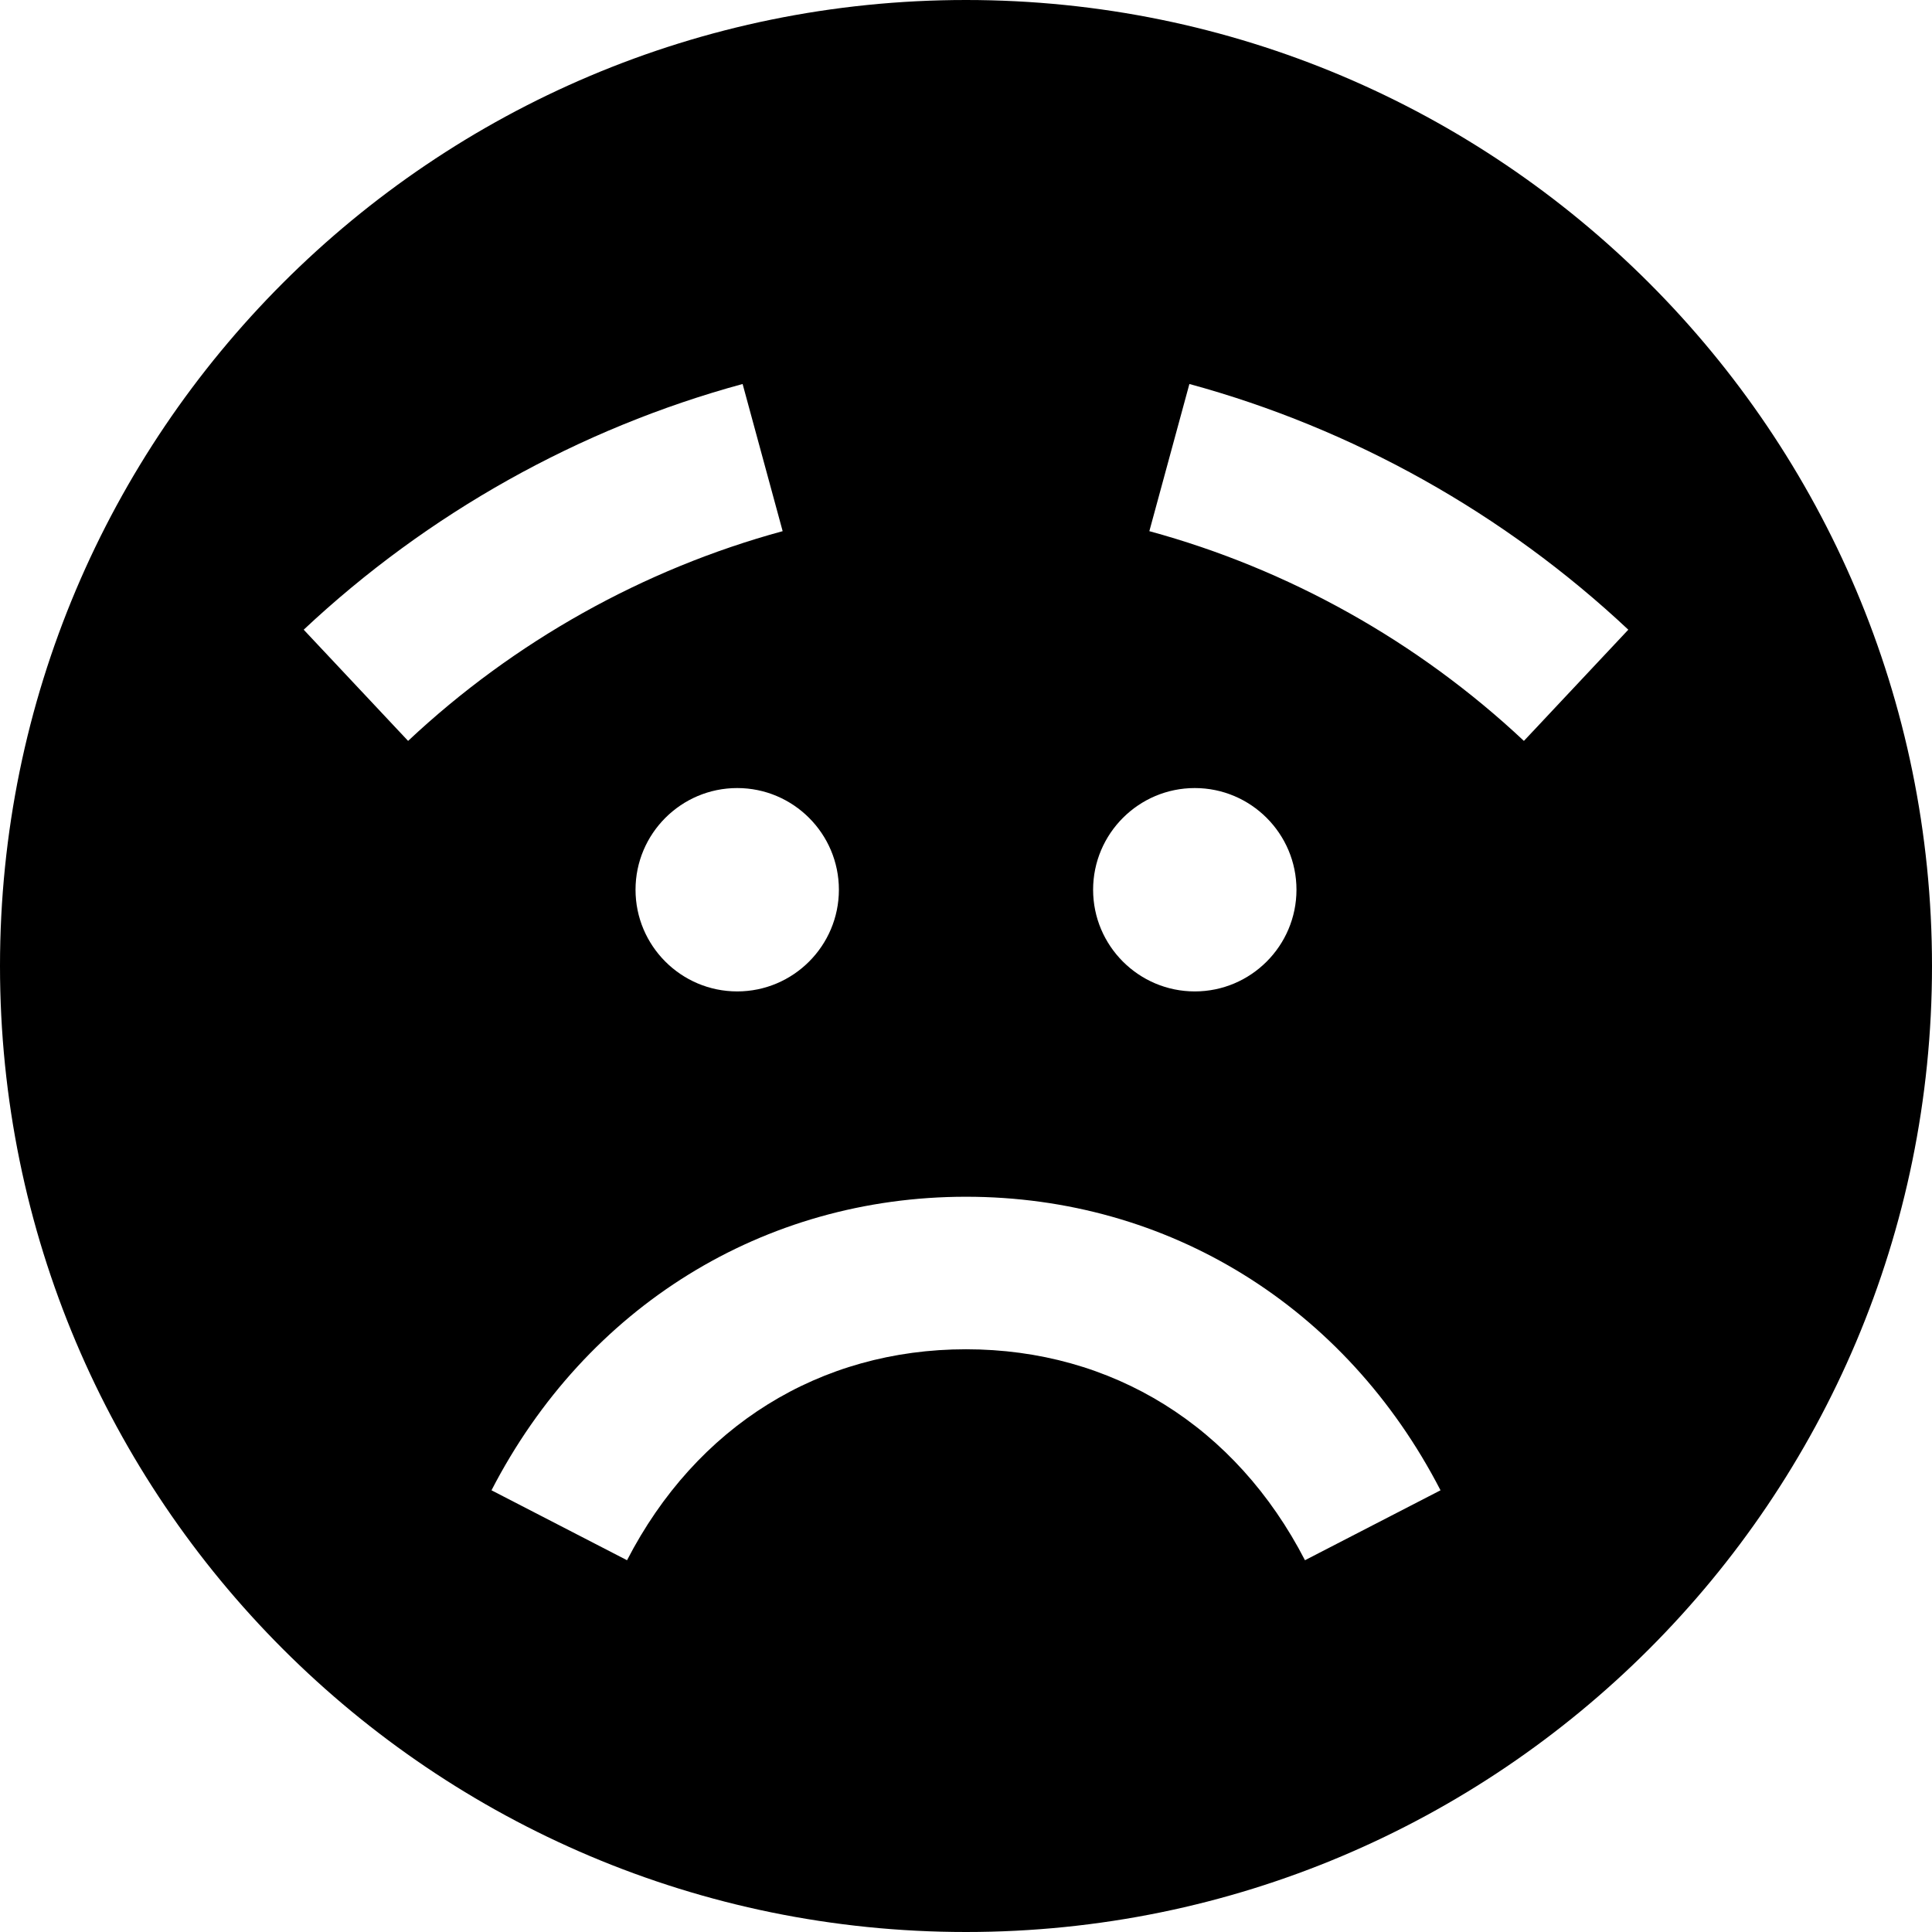 <?xml version="1.0" encoding="iso-8859-1"?>
<!-- Generator: Adobe Illustrator 19.0.0, SVG Export Plug-In . SVG Version: 6.00 Build 0)  -->
<svg version="1.1" id="Layer_1" xmlns="http://www.w3.org/2000/svg" xmlns:xlink="http://www.w3.org/1999/xlink" x="0px" y="0px"
	 viewBox="0 0 512 512" style="enable-background:new 0 0 512 512;" xml:space="preserve">
<g>
	<g>
		<path d="M256,0C114.615,0,0,114.615,0,256s114.615,256,256,256c141.386,0,256-114.615,256-256S397.386,0,256,0z M316.632,208.842
			c14.86,0,26.947,12.089,26.947,26.947c-0.005,14.861-12.094,26.947-26.947,26.947c-14.859,0-26.947-12.089-26.947-26.947
			S301.773,208.842,316.632,208.842z M222.316,235.789c-0.005,14.861-12.094,26.947-26.947,26.947
			c-14.859,0-26.947-12.089-26.947-26.947s12.089-26.947,26.947-26.947C210.23,208.842,222.316,220.931,222.316,235.789z
			 M80.484,166.876c32.842-30.829,73.064-53.345,116.316-65.113l10.612,39.002c-36.898,10.039-71.222,29.259-99.263,55.582
			L80.484,166.876z M345.829,413.476c-18.33-35.529-51.071-55.905-89.829-55.905c-38.757,0-71.498,20.378-89.828,55.906
			l-35.922-18.534c25.132-48.711,72.142-77.793,125.751-77.793c53.61,0,100.62,29.082,125.75,77.794L345.829,413.476z
			 M403.851,196.347c-28.04-26.322-62.366-45.542-99.263-55.582l10.613-39.002c43.252,11.767,83.472,34.282,116.316,65.113
			L403.851,196.347z"/>
	</g>
</g>
<g>
</g>
<g>
</g>
<g>
</g>
<g>
</g>
<g>
</g>
<g>
</g>
<g>
</g>
<g>
</g>
<g>
</g>
<g>
</g>
<g>
</g>
<g>
</g>
<g>
</g>
<g>
</g>
<g>
</g>
</svg>
